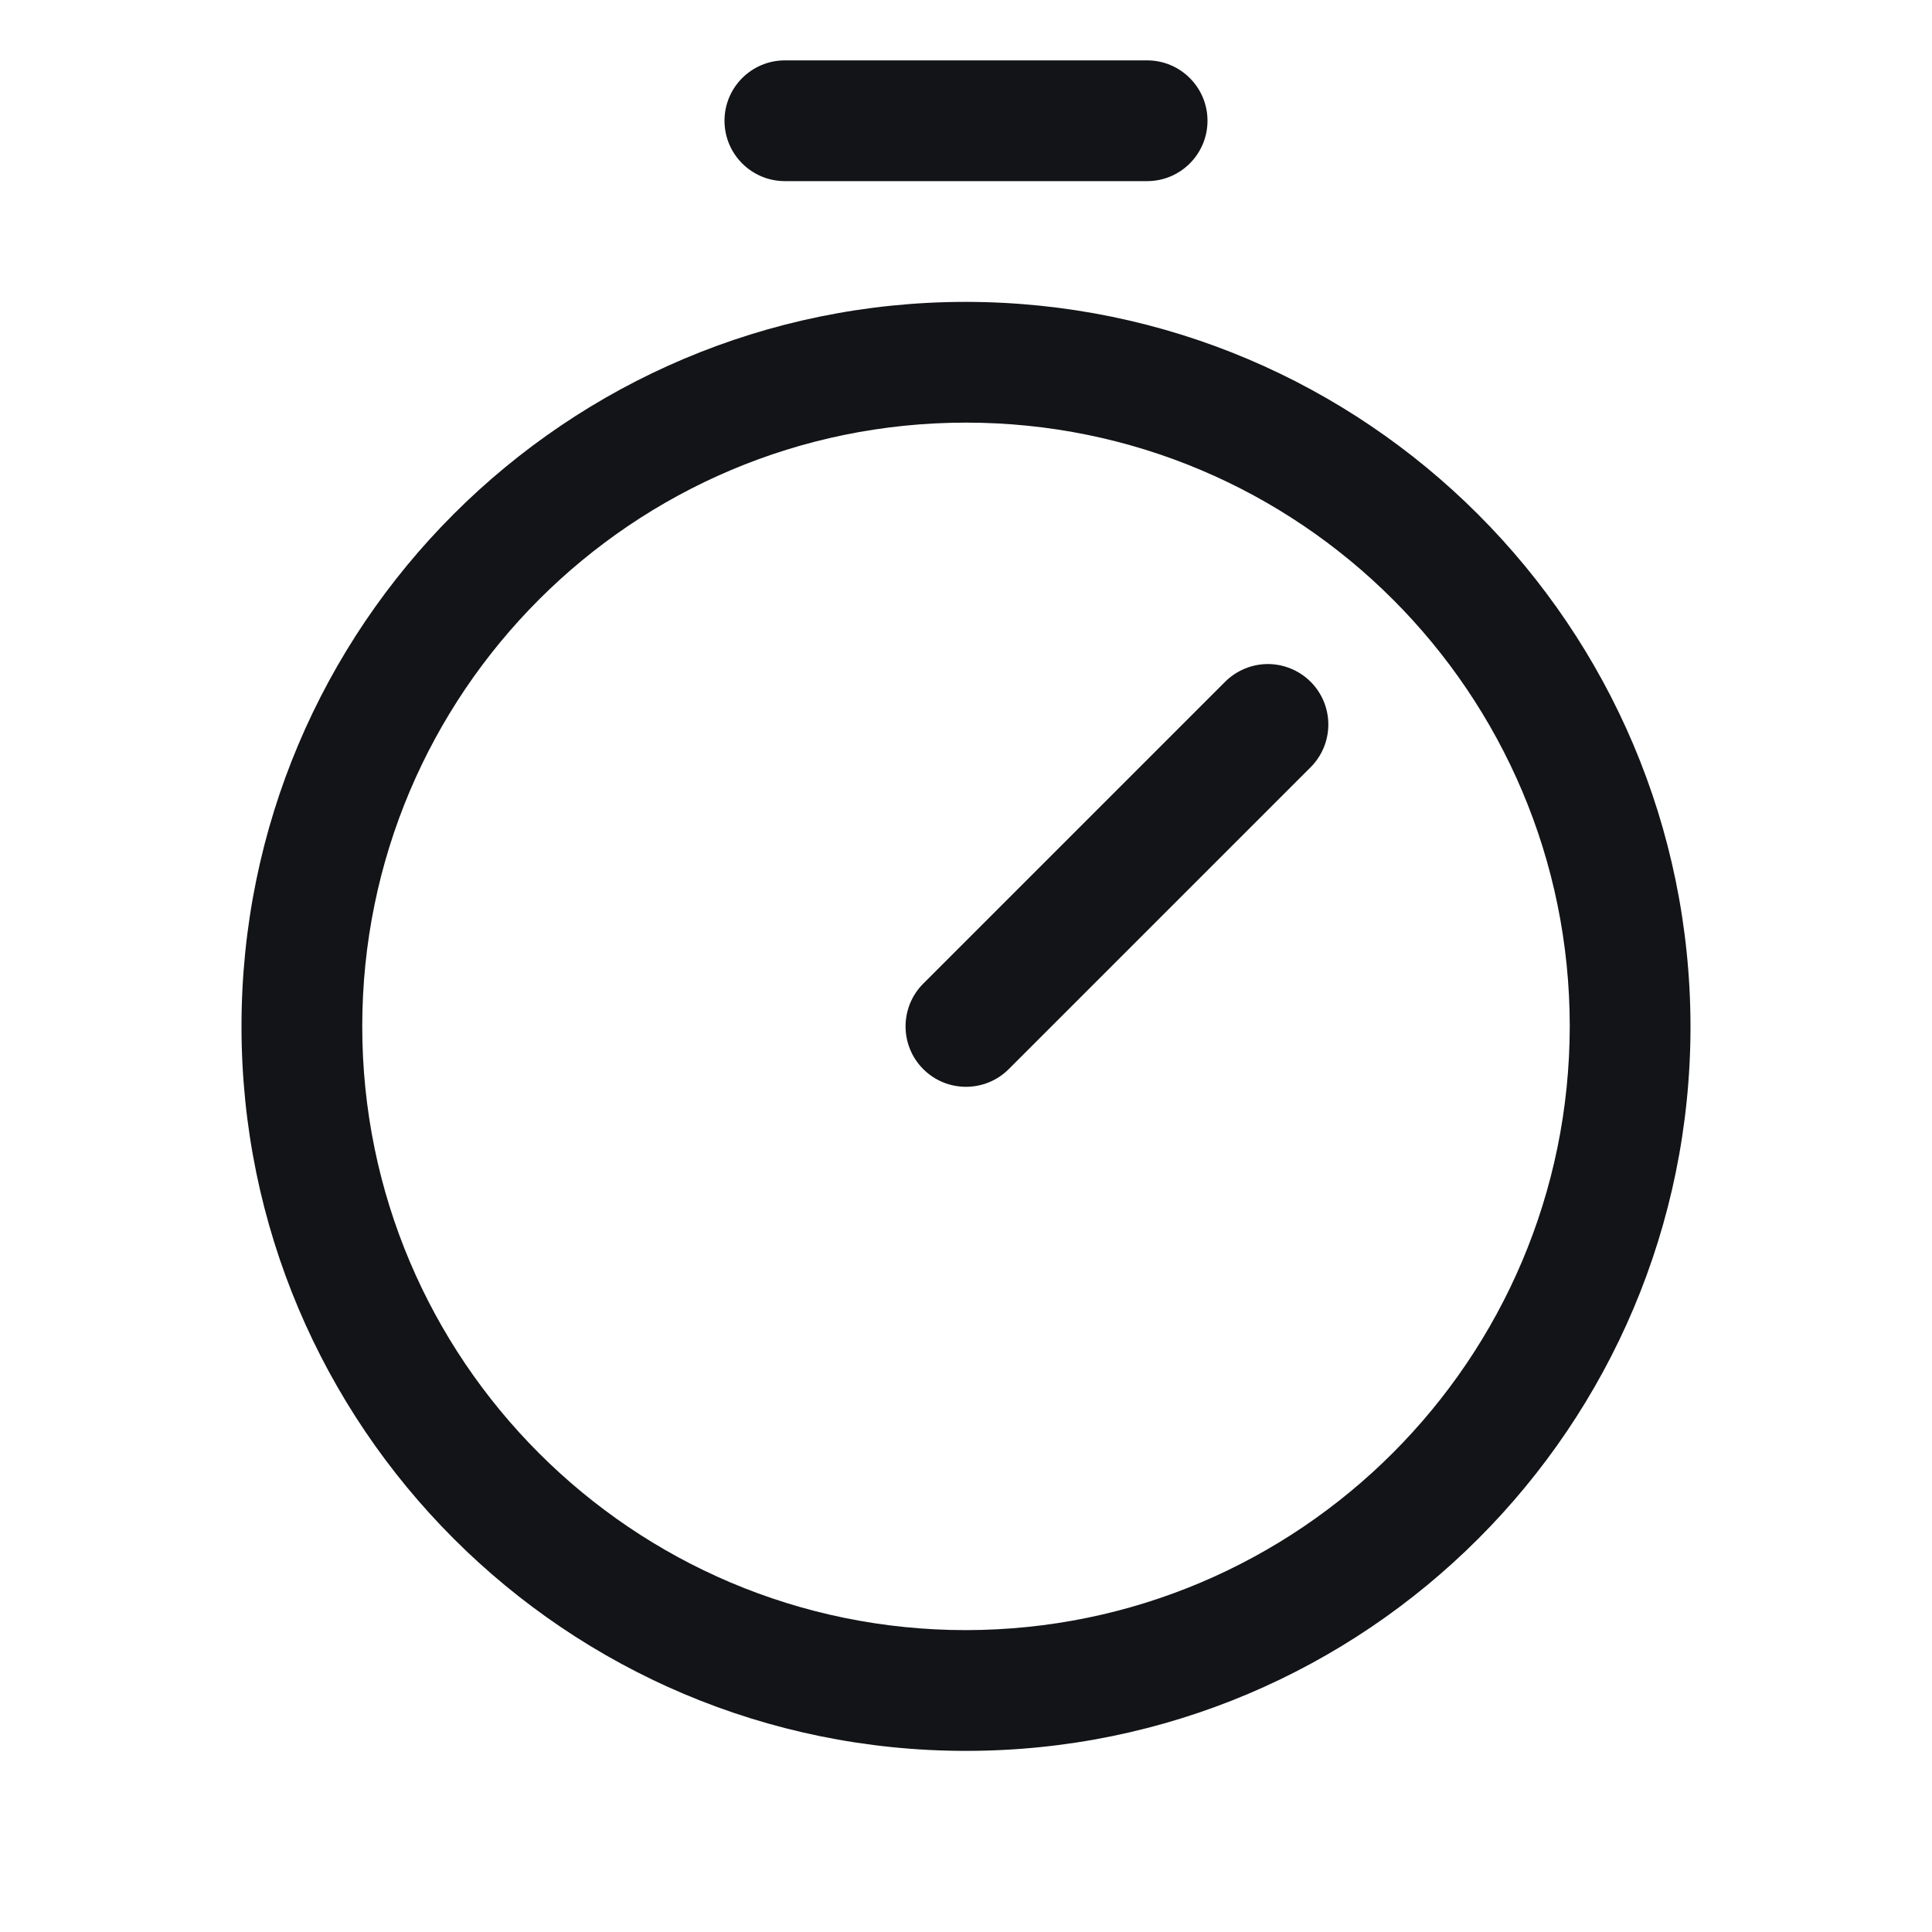 <svg width="24" height="24" viewBox="0 0 24 24" fill="none" xmlns="http://www.w3.org/2000/svg">
<g clip-path="url(#clip0_2_360)">
<path fill-rule="evenodd" clip-rule="evenodd" d="M12 3.75C7.029 3.75 3 7.779 3 12.75C3 17.721 7.029 21.75 12 21.75C16.971 21.75 21 17.721 21 12.75C20.994 7.782 16.968 3.756 12 3.75ZM12 20.25C7.858 20.25 4.5 16.892 4.5 12.75C4.5 8.608 7.858 5.25 12 5.25C16.142 5.25 19.5 8.608 19.5 12.75C19.495 16.89 16.14 20.245 12 20.25ZM16.281 8.469C16.422 8.61 16.501 8.801 16.501 9C16.501 9.199 16.422 9.39 16.281 9.531L12.531 13.281C12.238 13.574 11.762 13.574 11.469 13.281C11.176 12.988 11.176 12.512 11.469 12.219L15.219 8.469C15.36 8.329 15.551 8.249 15.75 8.249C15.949 8.249 16.14 8.329 16.281 8.469ZM9 1.5C9 1.086 9.336 0.75 9.75 0.75H14.25C14.664 0.75 15 1.086 15 1.5C15 1.914 14.664 2.25 14.25 2.25H9.75C9.336 2.25 9 1.914 9 1.5Z" fill="#121417"/>
</g>
<defs>
<clipPath id="clip0_2_360">
<rect width="24" height="24" fill="white"/>
</clipPath>
</defs>
</svg>
